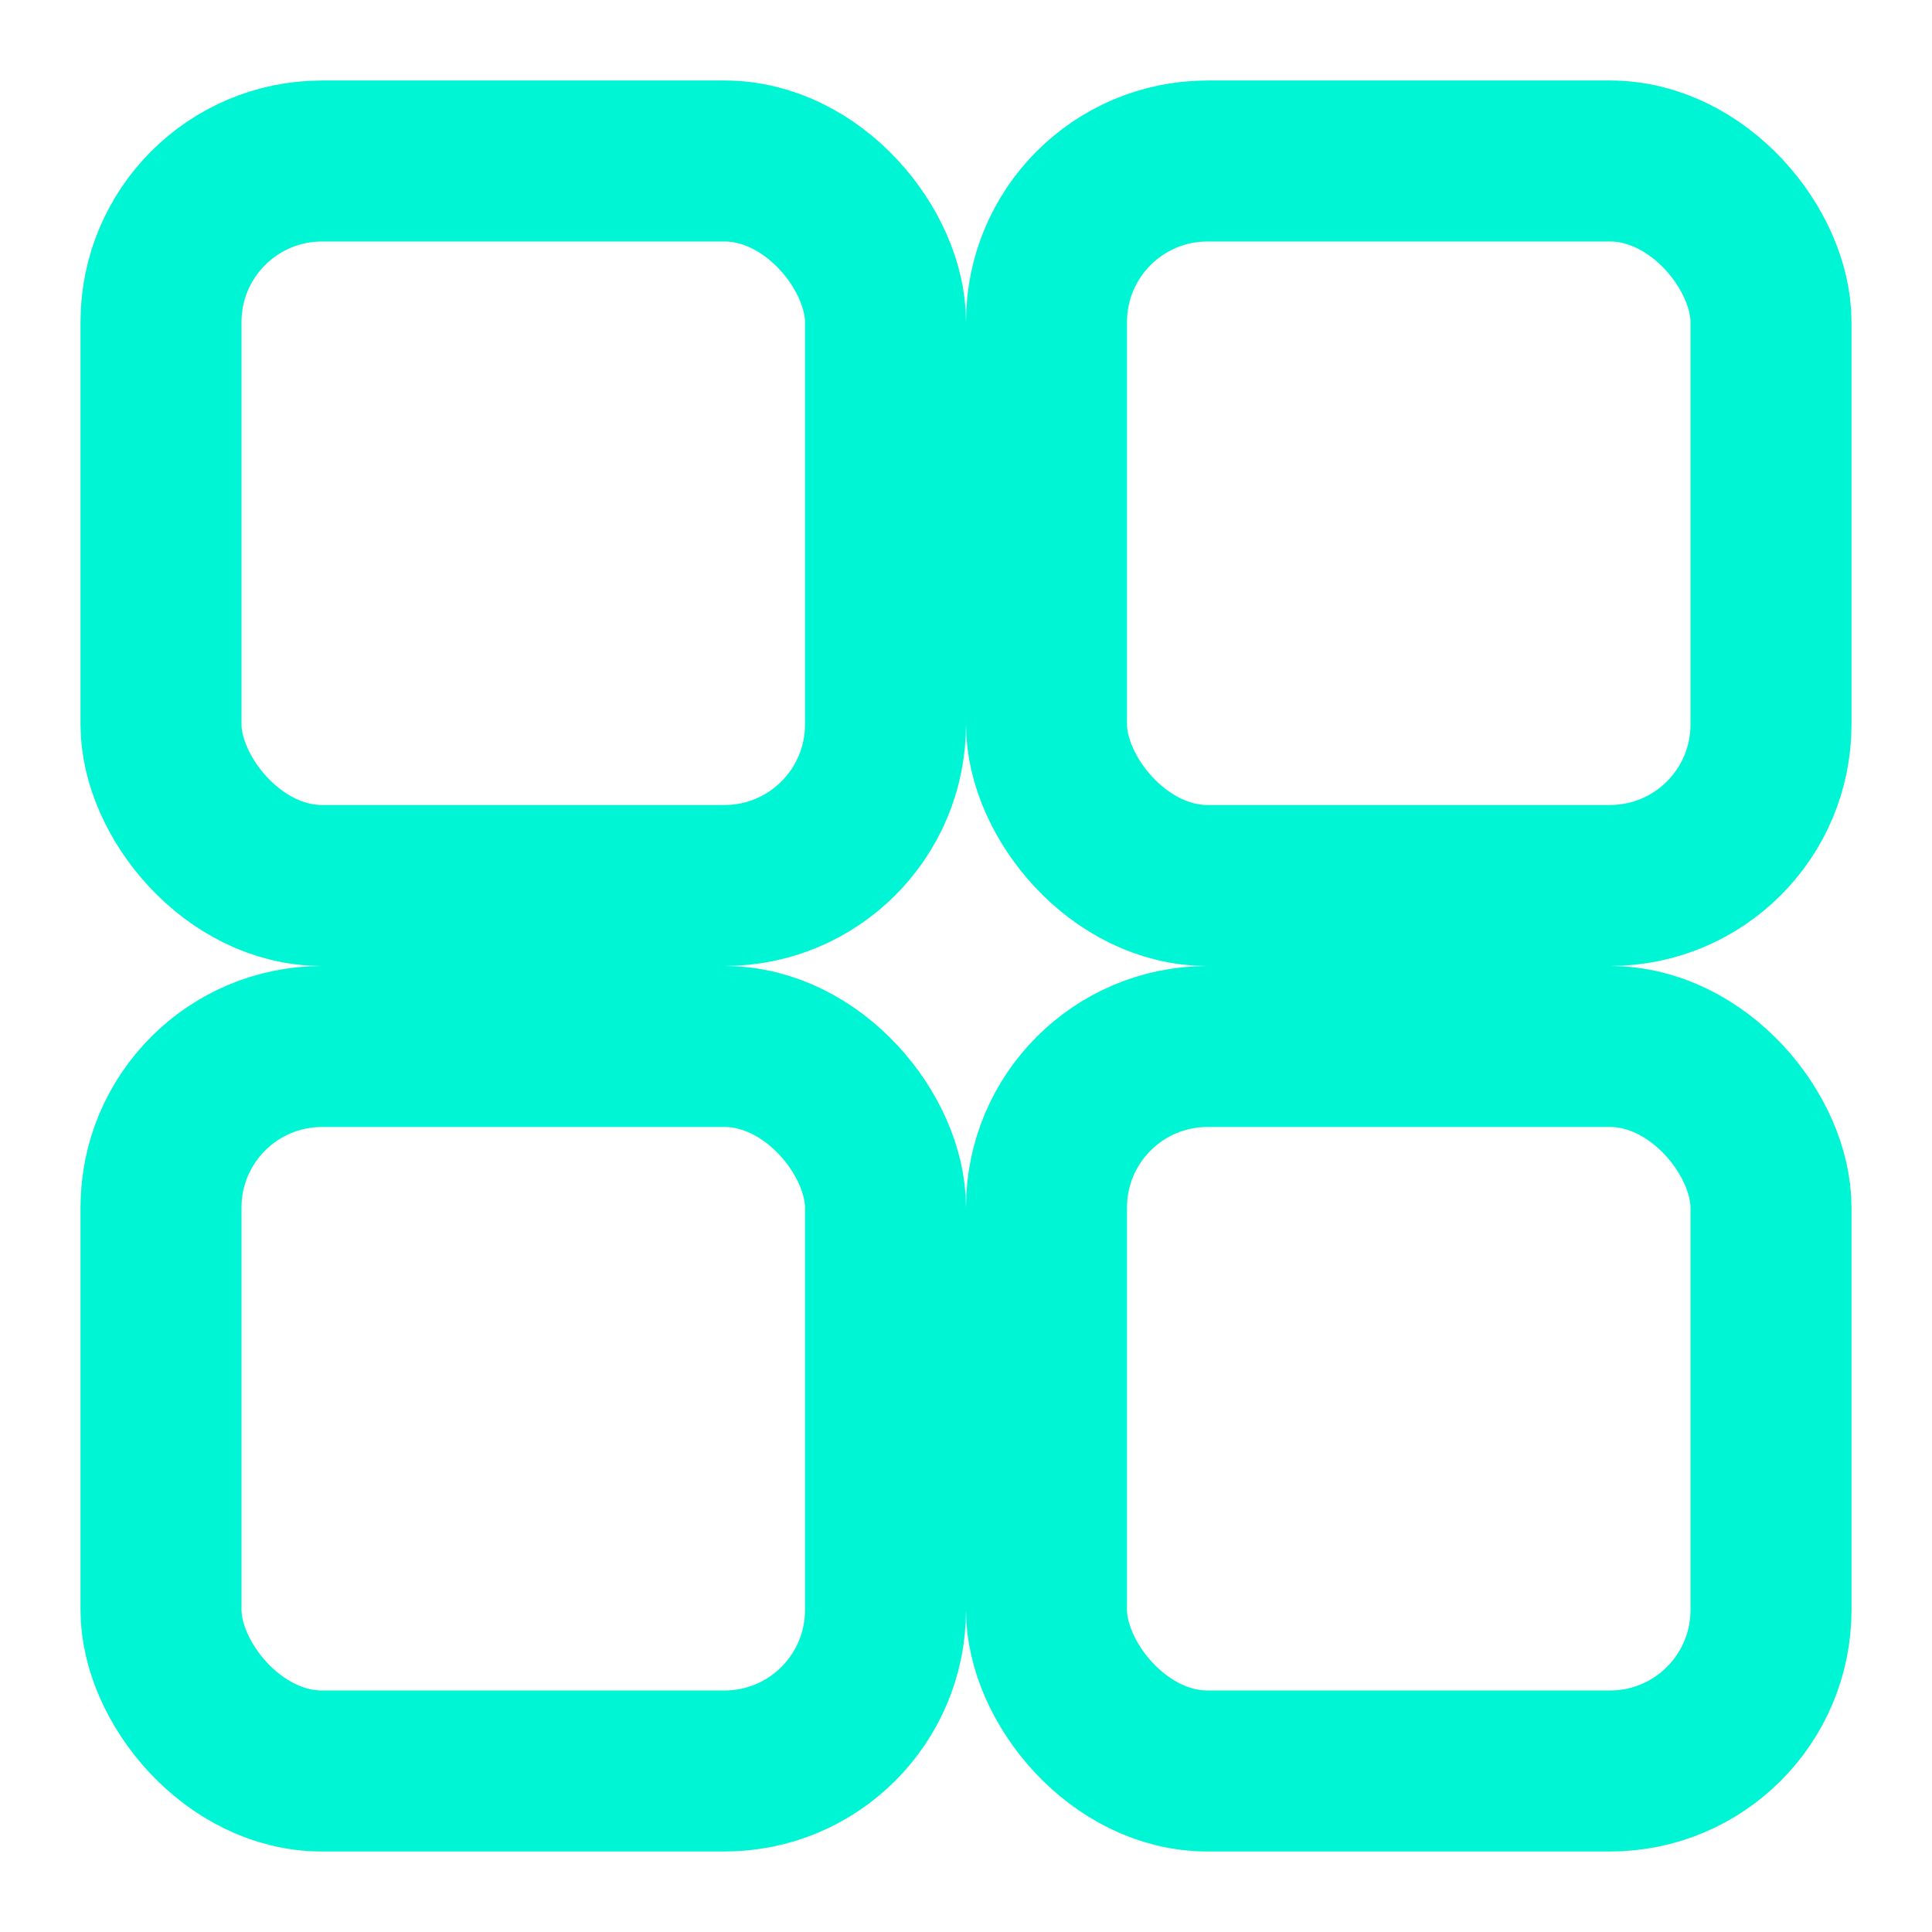 <svg xmlns="http://www.w3.org/2000/svg" width="24" height="24" viewBox="0 0 24 24" fill="none" stroke="#00f5d4" stroke-width="2" stroke-linecap="round" stroke-linejoin="round">
  <rect x="2" y="2" width="9" height="9" rx="2"></rect>
  <rect x="13" y="2" width="9" height="9" rx="2"></rect>
  <rect x="2" y="13" width="9" height="9" rx="2"></rect>
  <rect x="13" y="13" width="9" height="9" rx="2"></rect>
</svg> 